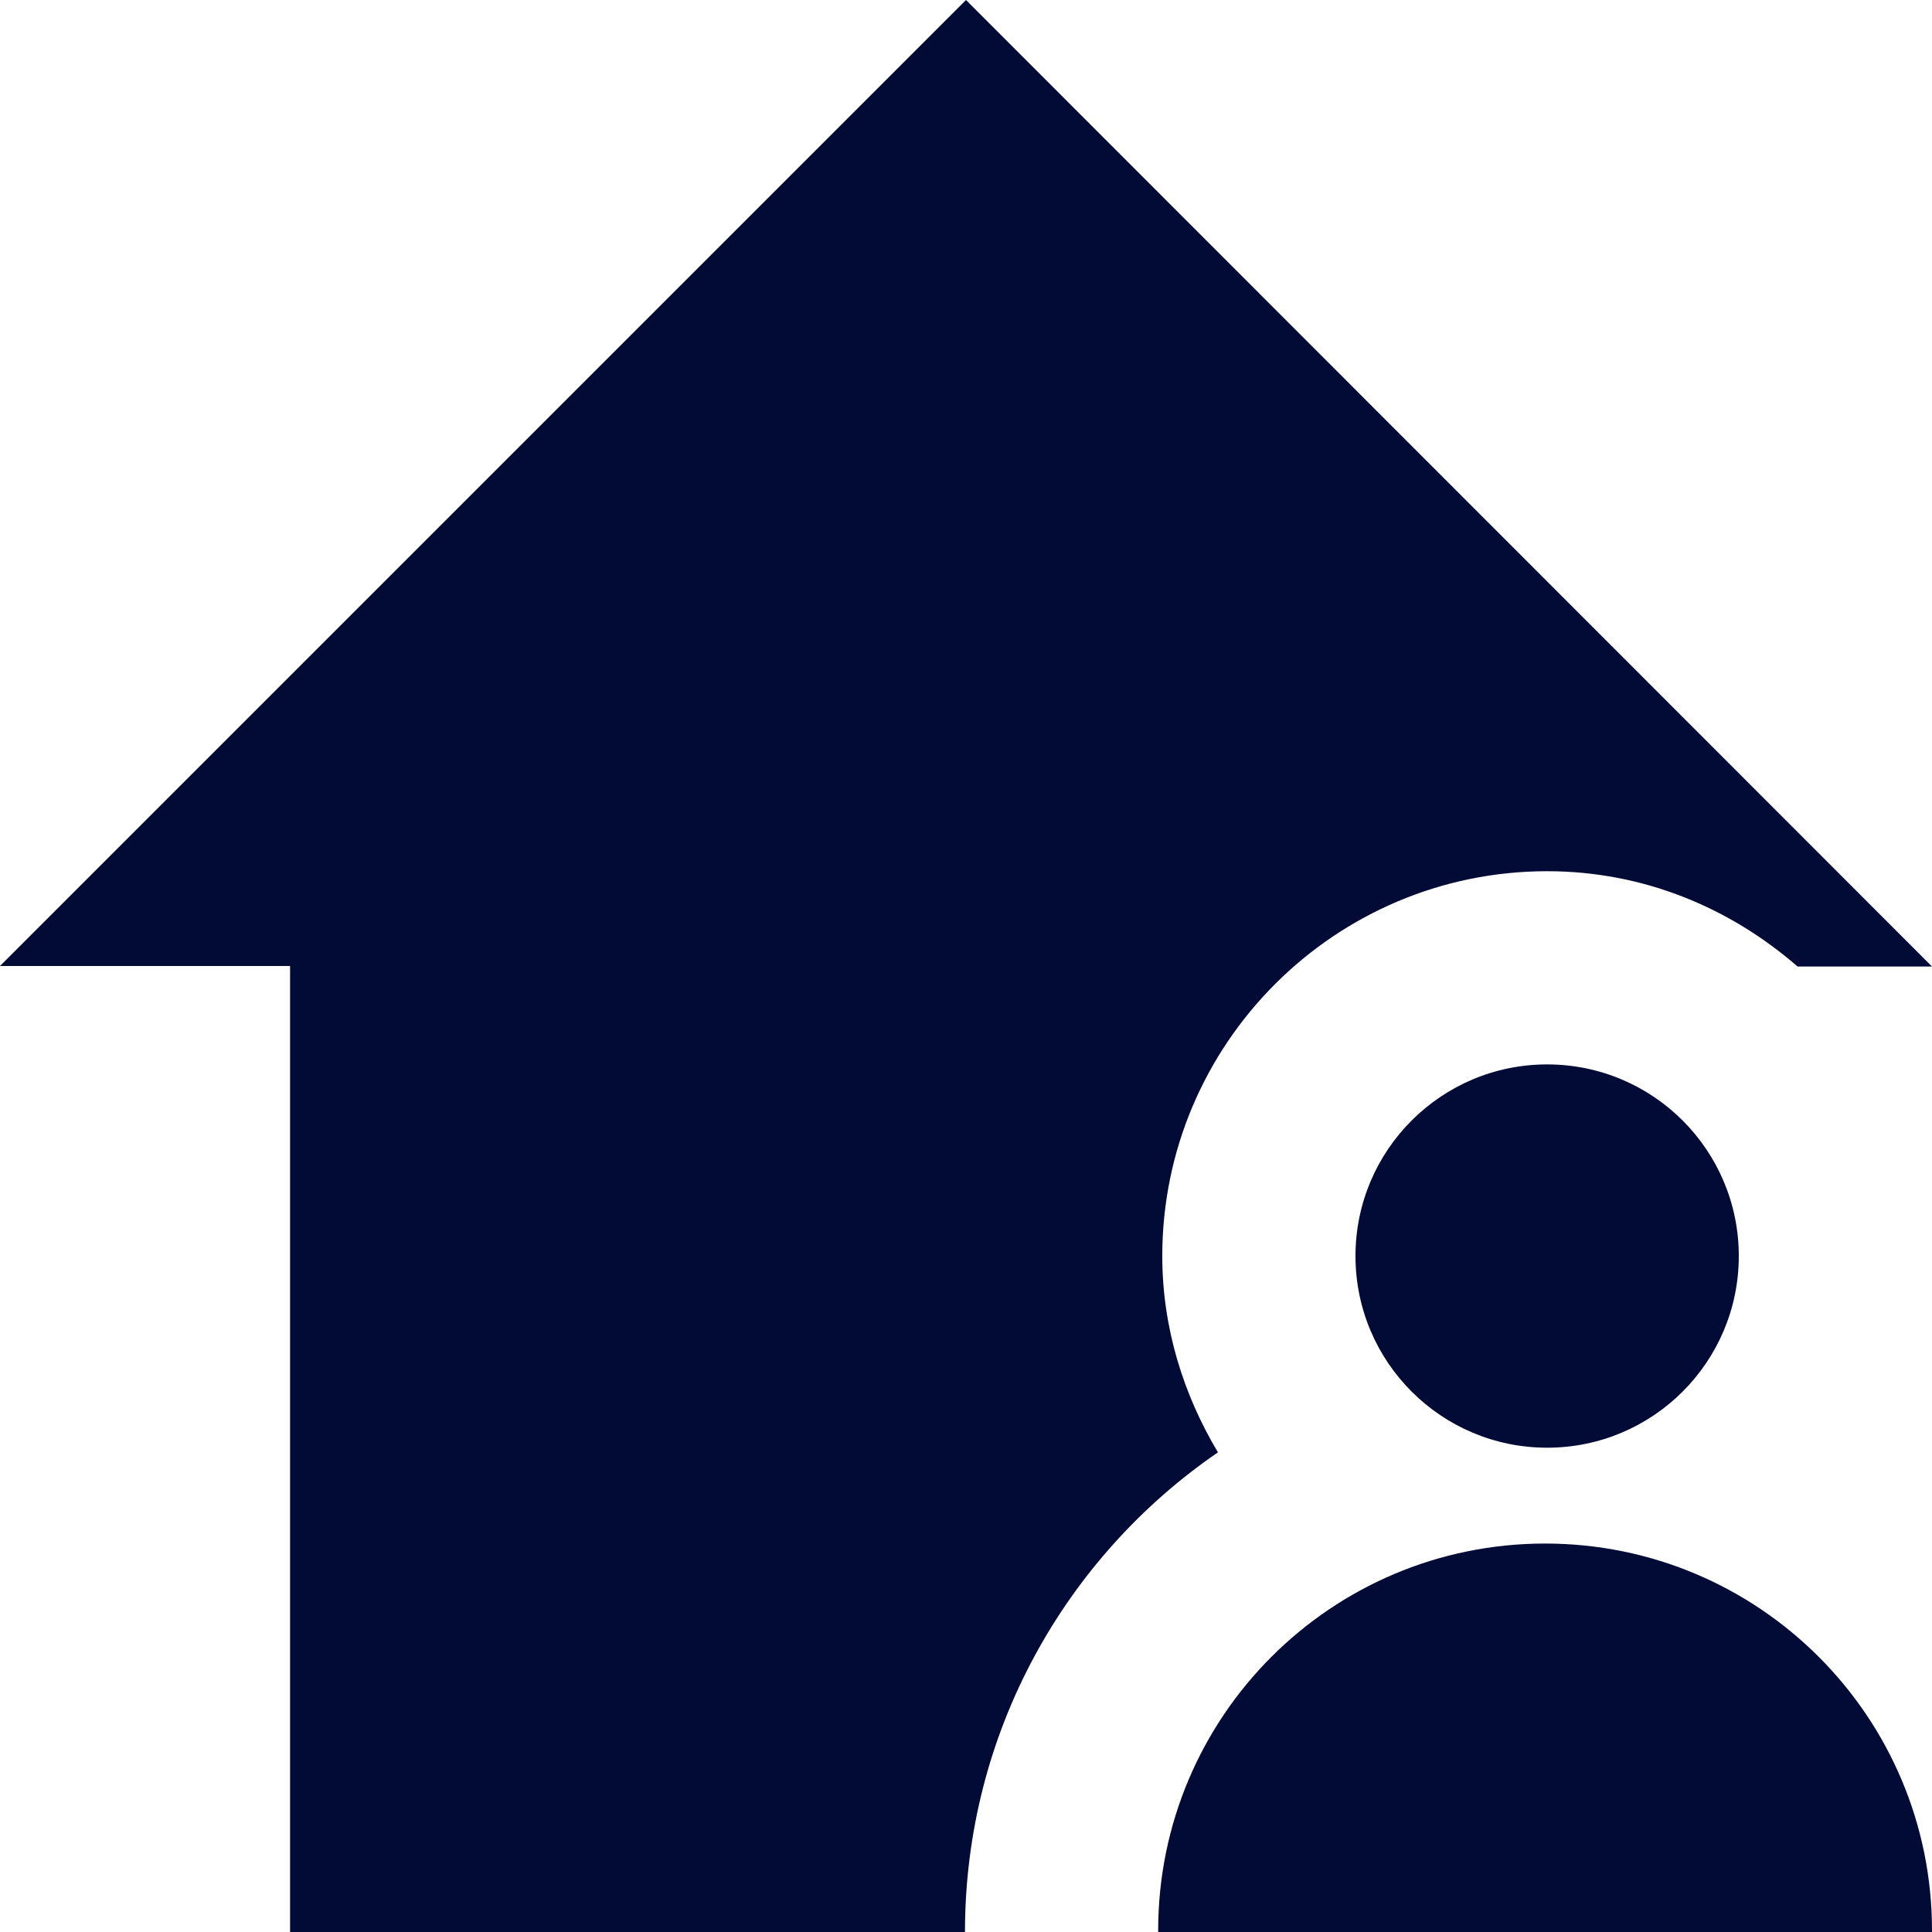 <svg width="64" height="64" viewBox="0 0 64 64" fill="none" xmlns="http://www.w3.org/2000/svg">
<g clip-path="url(#clip0_3841_1158)">
<path d="M51.251 47.957C54.758 47.957 57.6 45.115 57.6 41.608C57.6 38.102 54.758 35.26 51.251 35.26C47.745 35.26 44.902 38.102 44.902 41.608C44.902 45.115 47.745 47.957 51.251 47.957Z" fill="#020B35"/>
<path d="M32 0L0 32H9.609V64H31.966C31.966 57.395 35.294 51.575 40.346 48.111C39.202 46.2 38.502 43.981 38.502 41.608C38.502 34.577 44.22 28.86 51.251 28.86C54.443 28.86 57.31 30.072 59.546 32.017H64L32 0Z" fill="#020B35"/>
<path d="M51.183 51.132C44.1 51.132 38.366 56.866 38.366 63.949V64H64V63.949C64 56.866 58.266 51.132 51.183 51.132Z" fill="#020B35"/>
</g>
<defs>
<clipPath id="clip0_3841_1158">
<rect width="64" height="64" fill="white"/>
</clipPath>
</defs>
</svg>
